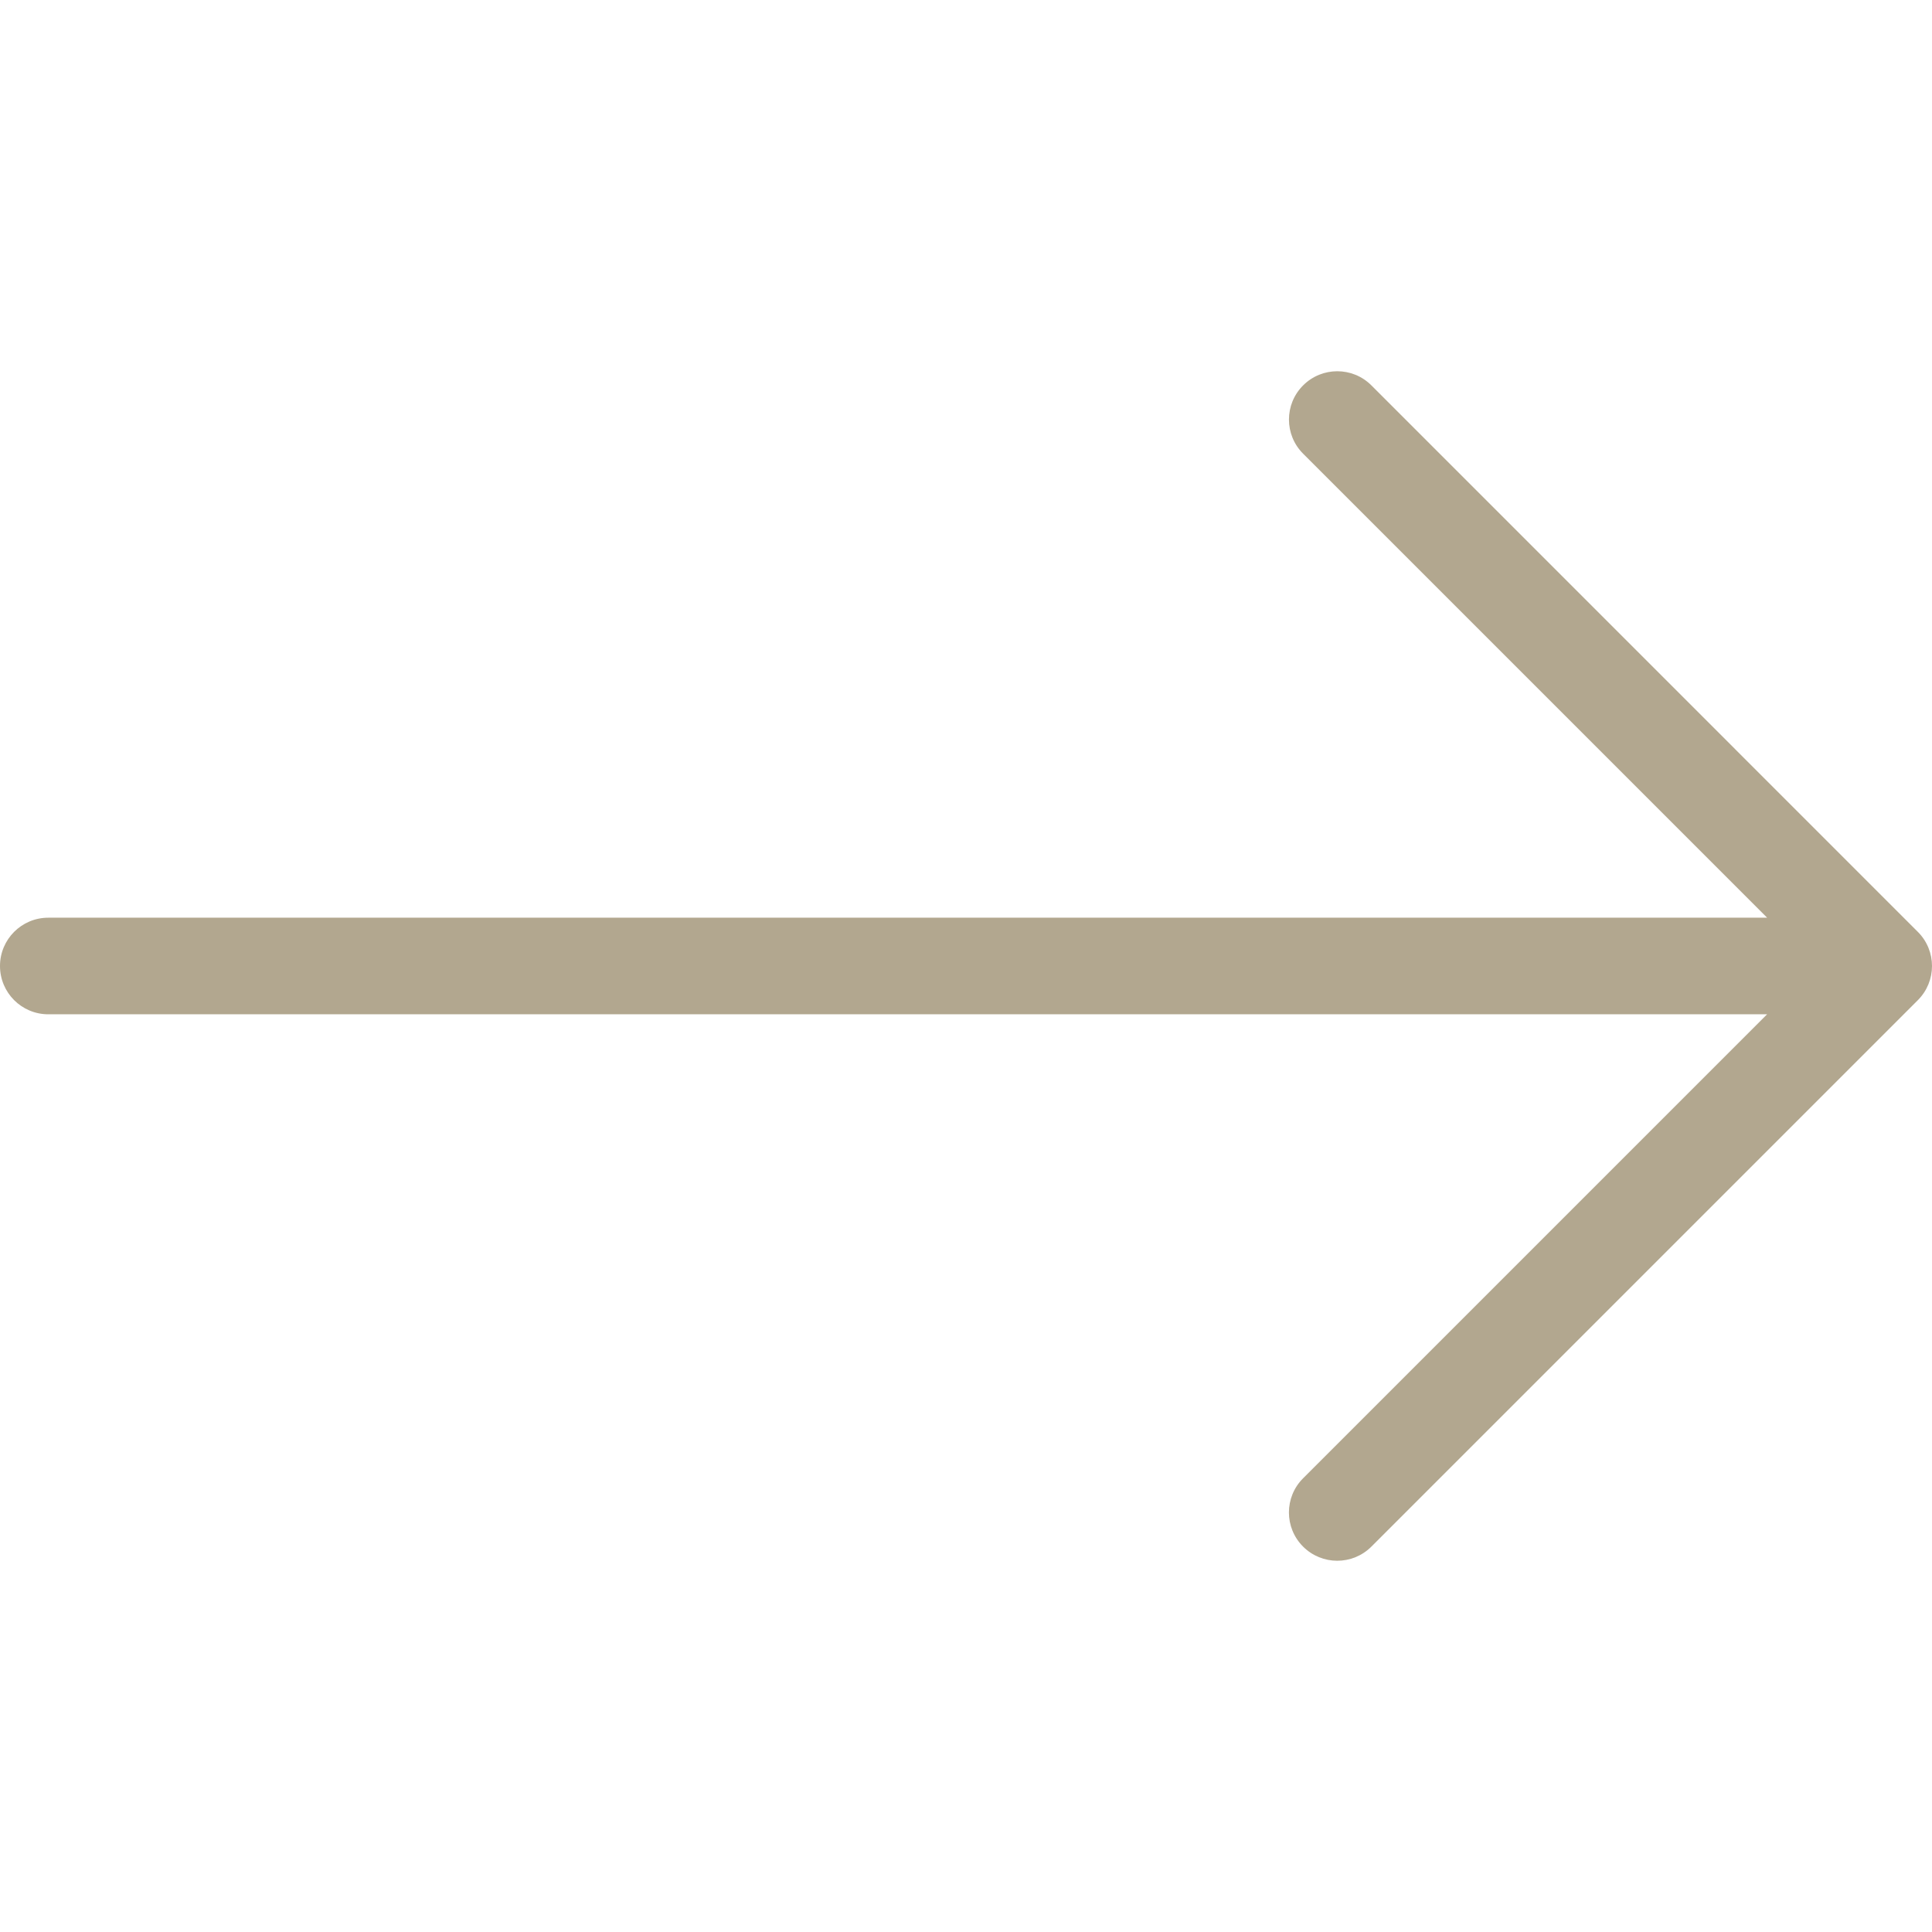 <svg xml:space="preserve" viewBox="0 0 511.996 511.996" xmlns:xlink="http://www.w3.org/1999/xlink" xmlns="http://www.w3.org/2000/svg" id="Layer_1" version="1.1" width="800px" height="800px" fill="#b2a78f">

<g stroke-width="0" id="SVGRepo_bgCarrier"></g>

<g stroke-linejoin="round" stroke-linecap="round" id="SVGRepo_tracerCarrier"></g>

<g id="SVGRepo_iconCarrier"> <g> <g> <path d="M508.245,246.953L363.435,102.133c-5.001-5.001-13.099-5.001-18.099,0c-5.001,5-5.001,13.099,0,18.099l122.965,122.965 H12.8c-7.074,0-12.8,5.726-12.8,12.8c0,7.074,5.726,12.8,12.8,12.8h455.492L345.327,391.763c-5.001,5-5.001,13.099,0,18.099 c5.009,5.001,13.099,5.001,18.108,0l144.811-144.811C513.246,260.051,513.246,251.953,508.245,246.953z"></path> </g> </g> </g>

</svg>